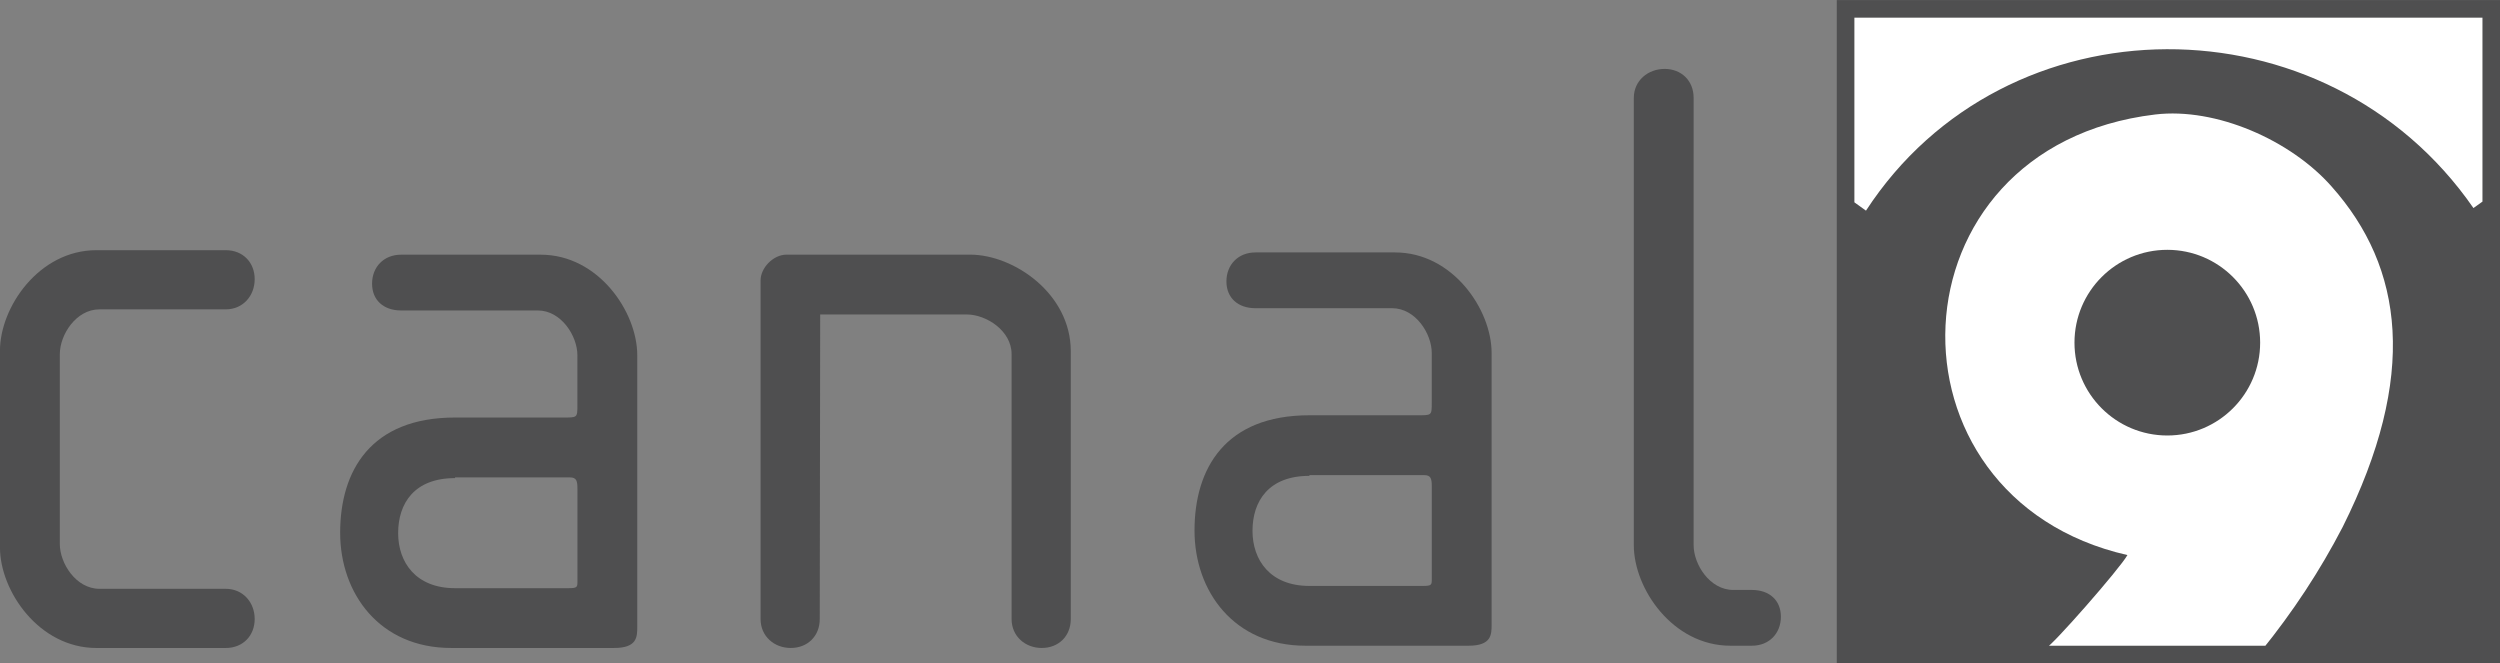 <?xml version="1.0" encoding="utf-8"?>
<!-- Generator: Adobe Illustrator 17.0.0, SVG Export Plug-In . SVG Version: 6.00 Build 0)  -->
<!DOCTYPE svg PUBLIC "-//W3C//DTD SVG 1.1//EN" "http://www.w3.org/Graphics/SVG/1.1/DTD/svg11.dtd">
<svg version="1.1" id="Camada_1" xmlns="http://www.w3.org/2000/svg" xmlns:xlink="http://www.w3.org/1999/xlink" x="0px" y="0px"
	 width="70.96px" height="18.83px" viewBox="0 0 70.96 18.83" enable-background="new 0 0 70.96 18.83" xml:space="preserve">
<rect x="0" y="0" width="70.96" height="18.83" fill="#808080" stroke="none"/>
<g>
	<rect x="52.635" y="0.502" fill="#4F4F50" width="17.827" height="17.827"/>
	<path fill="#4F4F50" d="M70.961,18.828H52.135V0.002h18.826V18.828z M53.135,17.828h16.826V1.002H53.135V17.828z"/>
</g>
<path fill="#4F4F50" d="M12.916,13.549v0.021"/>
<path fill="#4F4F50" d="M9.655,15.122c0-1.766,0.875-3.271,3.26-3.271h3.047c0.427,0,0.427,0.015,0.427-0.36v-1.408
	c0-0.547-0.459-1.271-1.125-1.271c0,0-3.016,0-3.88,0c-0.495,0-0.823-0.292-0.823-0.76c0-0.469,0.328-0.823,0.823-0.823
	c0.917,0,2.849,0,3.964,0c1.635,0,2.74,1.62,2.74,2.854c0,1.387,0,6.406,0,7.705c0,0.287,0,0.604-0.656,0.604
	c-0.151,0-1.042,0-1.042,0h-0.005h-3.583C10.78,18.392,9.655,16.852,9.655,15.122z M11.301,15.132c0,0.827,0.5,1.563,1.615,1.563
	h-0.109h3.328c0.255,0,0.255-0.031,0.255-0.203c0-0.755,0-2.609,0-2.609c0-0.235-0.024-0.333-0.219-0.333l-3.255,0v0.021
	C11.76,13.569,11.301,14.288,11.301,15.132z"/>
<path fill="#4F4F50" d="M-0.001,13.642c0,0,0-2.104,0-3.687c0-1.234,1.104-2.854,2.74-2.854c1.115,0,2.75,0,3.667,0
	c0.495,0,0.823,0.354,0.823,0.823c0,0.469-0.328,0.857-0.823,0.857c-0.865,0-3.583,0-3.583,0c-0.666,0-1.125,0.724-1.125,1.271
	l0,3.591l0,1.799c0,0.547,0.459,1.271,1.125,1.271c0,0,2.719,0,3.583,0c0.495,0,0.823,0.389,0.823,0.857
	c0,0.469-0.328,0.823-0.823,0.823c-0.917,0-2.552,0-3.667,0c-1.635,0-2.74-1.62-2.74-2.854C-0.001,13.955-0.001,13.642-0.001,13.642
	z"/>
<path fill="#4F4F50" d="M21.588,7.96c0,2.053,0,8.873,0,9.609c0,0.495,0.389,0.823,0.857,0.823c0.469,0,0.823-0.328,0.823-0.823
	c0-0.917,0.012-8.643,0.012-8.643h4.162c0.547,0,1.271,0.459,1.271,1.125c0,0,0,6.653,0,7.518c0,0.495,0.389,0.823,0.857,0.823
	c0.469,0,0.823-0.328,0.823-0.823c0-0.917,0-6.486,0-7.601c0-1.635-1.62-2.74-2.854-2.74h-5.217
	C21.947,7.229,21.588,7.603,21.588,7.96z"/>
<path fill="#4F4F50" d="M33.905,15.058c0-1.766,0.875-3.271,3.26-3.271h3.047c0.427,0,0.427,0.015,0.427-0.36v-1.408
	c0-0.547-0.459-1.271-1.125-1.271c0,0-3.016,0-3.88,0c-0.495,0-0.823-0.292-0.823-0.76c0-0.469,0.328-0.823,0.823-0.823
	c0.917,0,2.849,0,3.964,0c1.635,0,2.74,1.62,2.74,2.854c0,1.387,0,6.406,0,7.705c0,0.287,0,0.604-0.656,0.604
	c-0.151,0-1.042,0-1.042,0h-0.005h-3.583C35.03,18.328,33.905,16.788,33.905,15.058z M35.551,15.068c0,0.827,0.5,1.563,1.615,1.563
	h-0.109h3.328c0.255,0,0.255-0.031,0.255-0.203c0-0.755,0-2.609,0-2.609c0-0.235-0.024-0.333-0.219-0.333l-3.255,0v0.021
	C36.01,13.505,35.551,14.224,35.551,15.068z"/>
<path fill="#4F4F50" d="M46.374,4.349c0,0,0-0.706,0-1.57c0-0.495,0.406-0.823,0.875-0.823c0.469,0,0.823,0.328,0.823,0.823
	c0,0.917,0,0.497,0,1.612V4.349v11.125c0,0.547,0.459,1.271,1.125,1.271c0,0-0.336,0,0.529,0c0.495,0,0.823,0.292,0.823,0.76
	c0,0.469-0.328,0.823-0.823,0.823c-0.917,0,0.503,0-0.612,0c-1.635,0-2.74-1.62-2.74-2.854V4.349z"/>
<g>
	<defs>
		<rect id="SVGID_1_" x="52.635" y="0.502" width="17.827" height="17.827"/>
	</defs>
	<clipPath id="SVGID_2_">
		<use xlink:href="#SVGID_1_"  overflow="visible"/>
	</clipPath>
	<path id="path2763_2_" clip-path="url(#SVGID_2_)" fill="#FFFFFF" d="M49.111,3.212c5.35-8.349,19.391-8.591,24.873,0l-3.778,2.693
		C66.026-0.136,56.921-0.1,52.964,5.979L49.111,3.212z"/>
	<path clip-path="url(#SVGID_2_)" fill="#FFFFFF" d="M60.385,15.755c-7.168-1.629-6.862-11.587,0.786-12.505
		c1.73-0.207,3.852,0.73,5.011,2.046c2.043,2.299,2.458,5.37,0.312,9.663c-1.29,2.49-3.072,4.653-5.261,6.544l-3.158-3.113
		C58.217,18.368,60.183,16.126,60.385,15.755 M61.517,7.091c-1.455,0-2.635,1.18-2.635,2.635s1.18,2.635,2.635,2.635
		c1.455,0,2.635-1.18,2.635-2.635S62.972,7.091,61.517,7.091z"/>
</g>
</svg>
